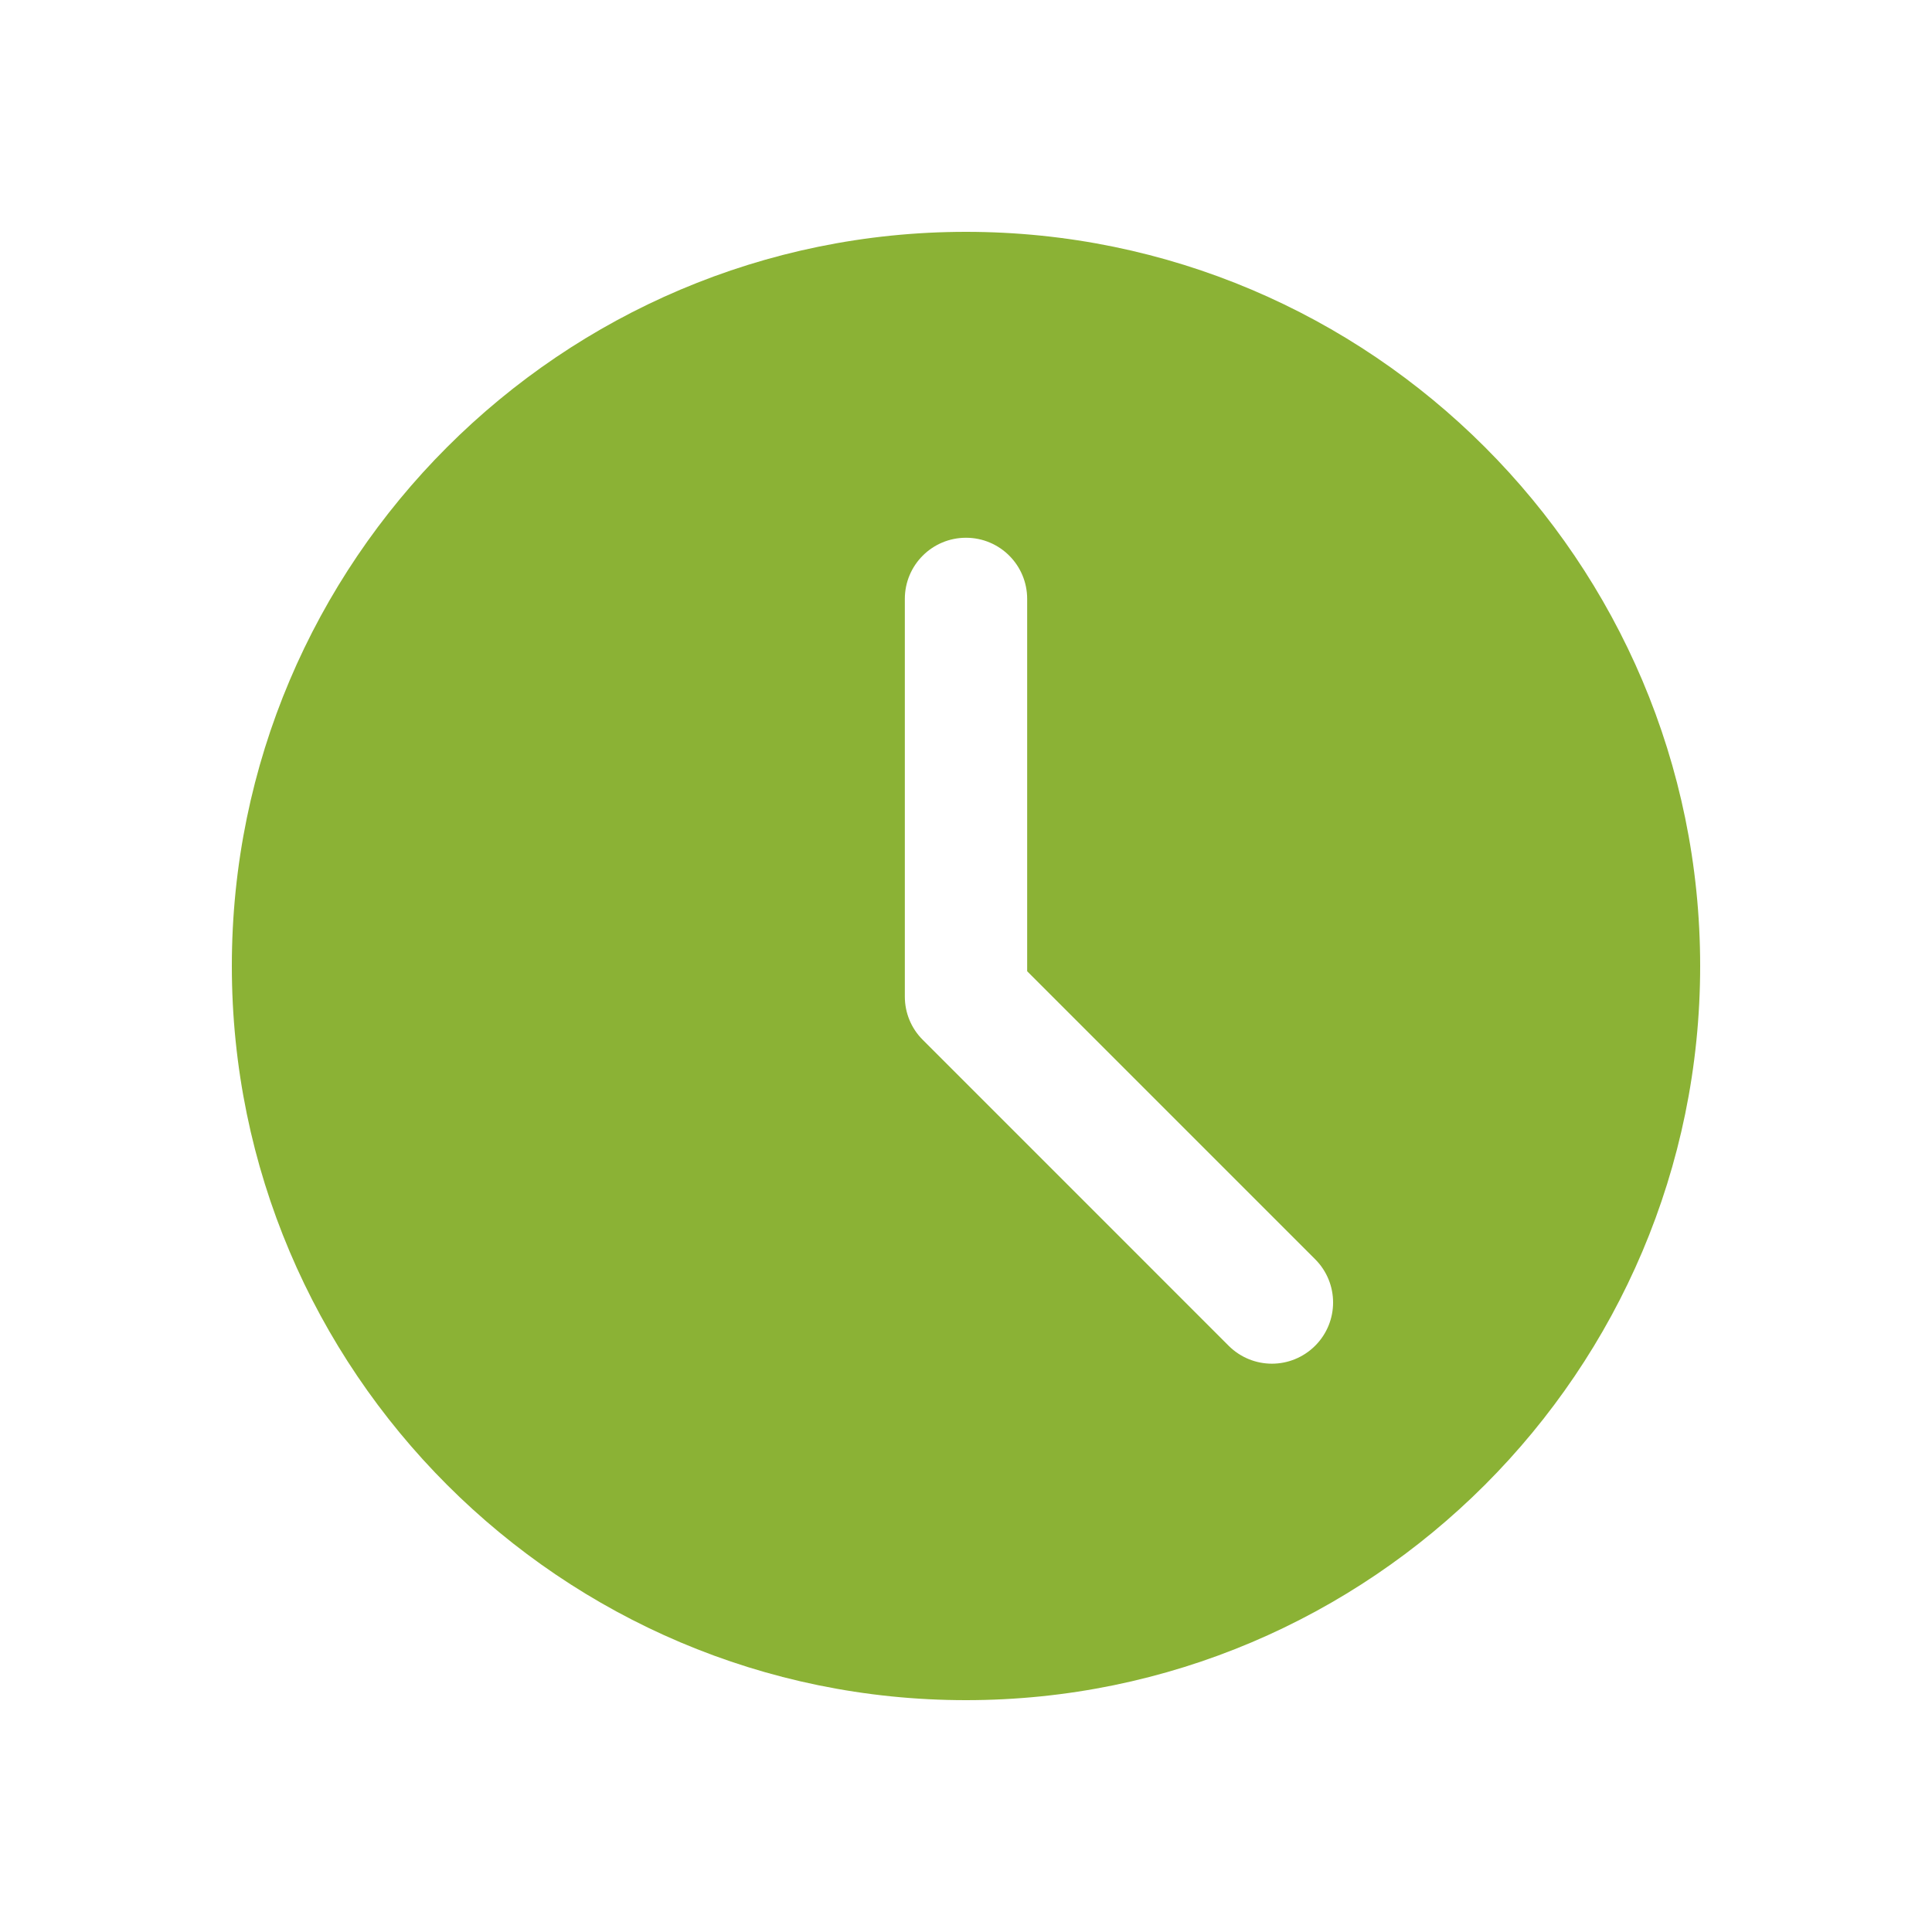 <svg width="50" height="50" viewBox="0 0 50 50" fill="none" xmlns="http://www.w3.org/2000/svg">
<path d="M25 6C14.523 6 6 14.523 6 25C6 35.477 14.523 44 25 44C35.477 44 44 35.477 44 25C44 14.523 35.477 6 25 6ZM34.036 34.828C33.727 35.136 33.322 35.292 32.917 35.292C32.511 35.292 32.106 35.136 31.797 34.828L23.881 26.911C23.583 26.615 23.417 26.213 23.417 25.792V15.5C23.417 14.624 24.126 13.917 25 13.917C25.874 13.917 26.583 14.624 26.583 15.5V25.136L34.036 32.589C34.655 33.208 34.655 34.209 34.036 34.828V34.828Z" fill="#8bb235"/>
</svg>
